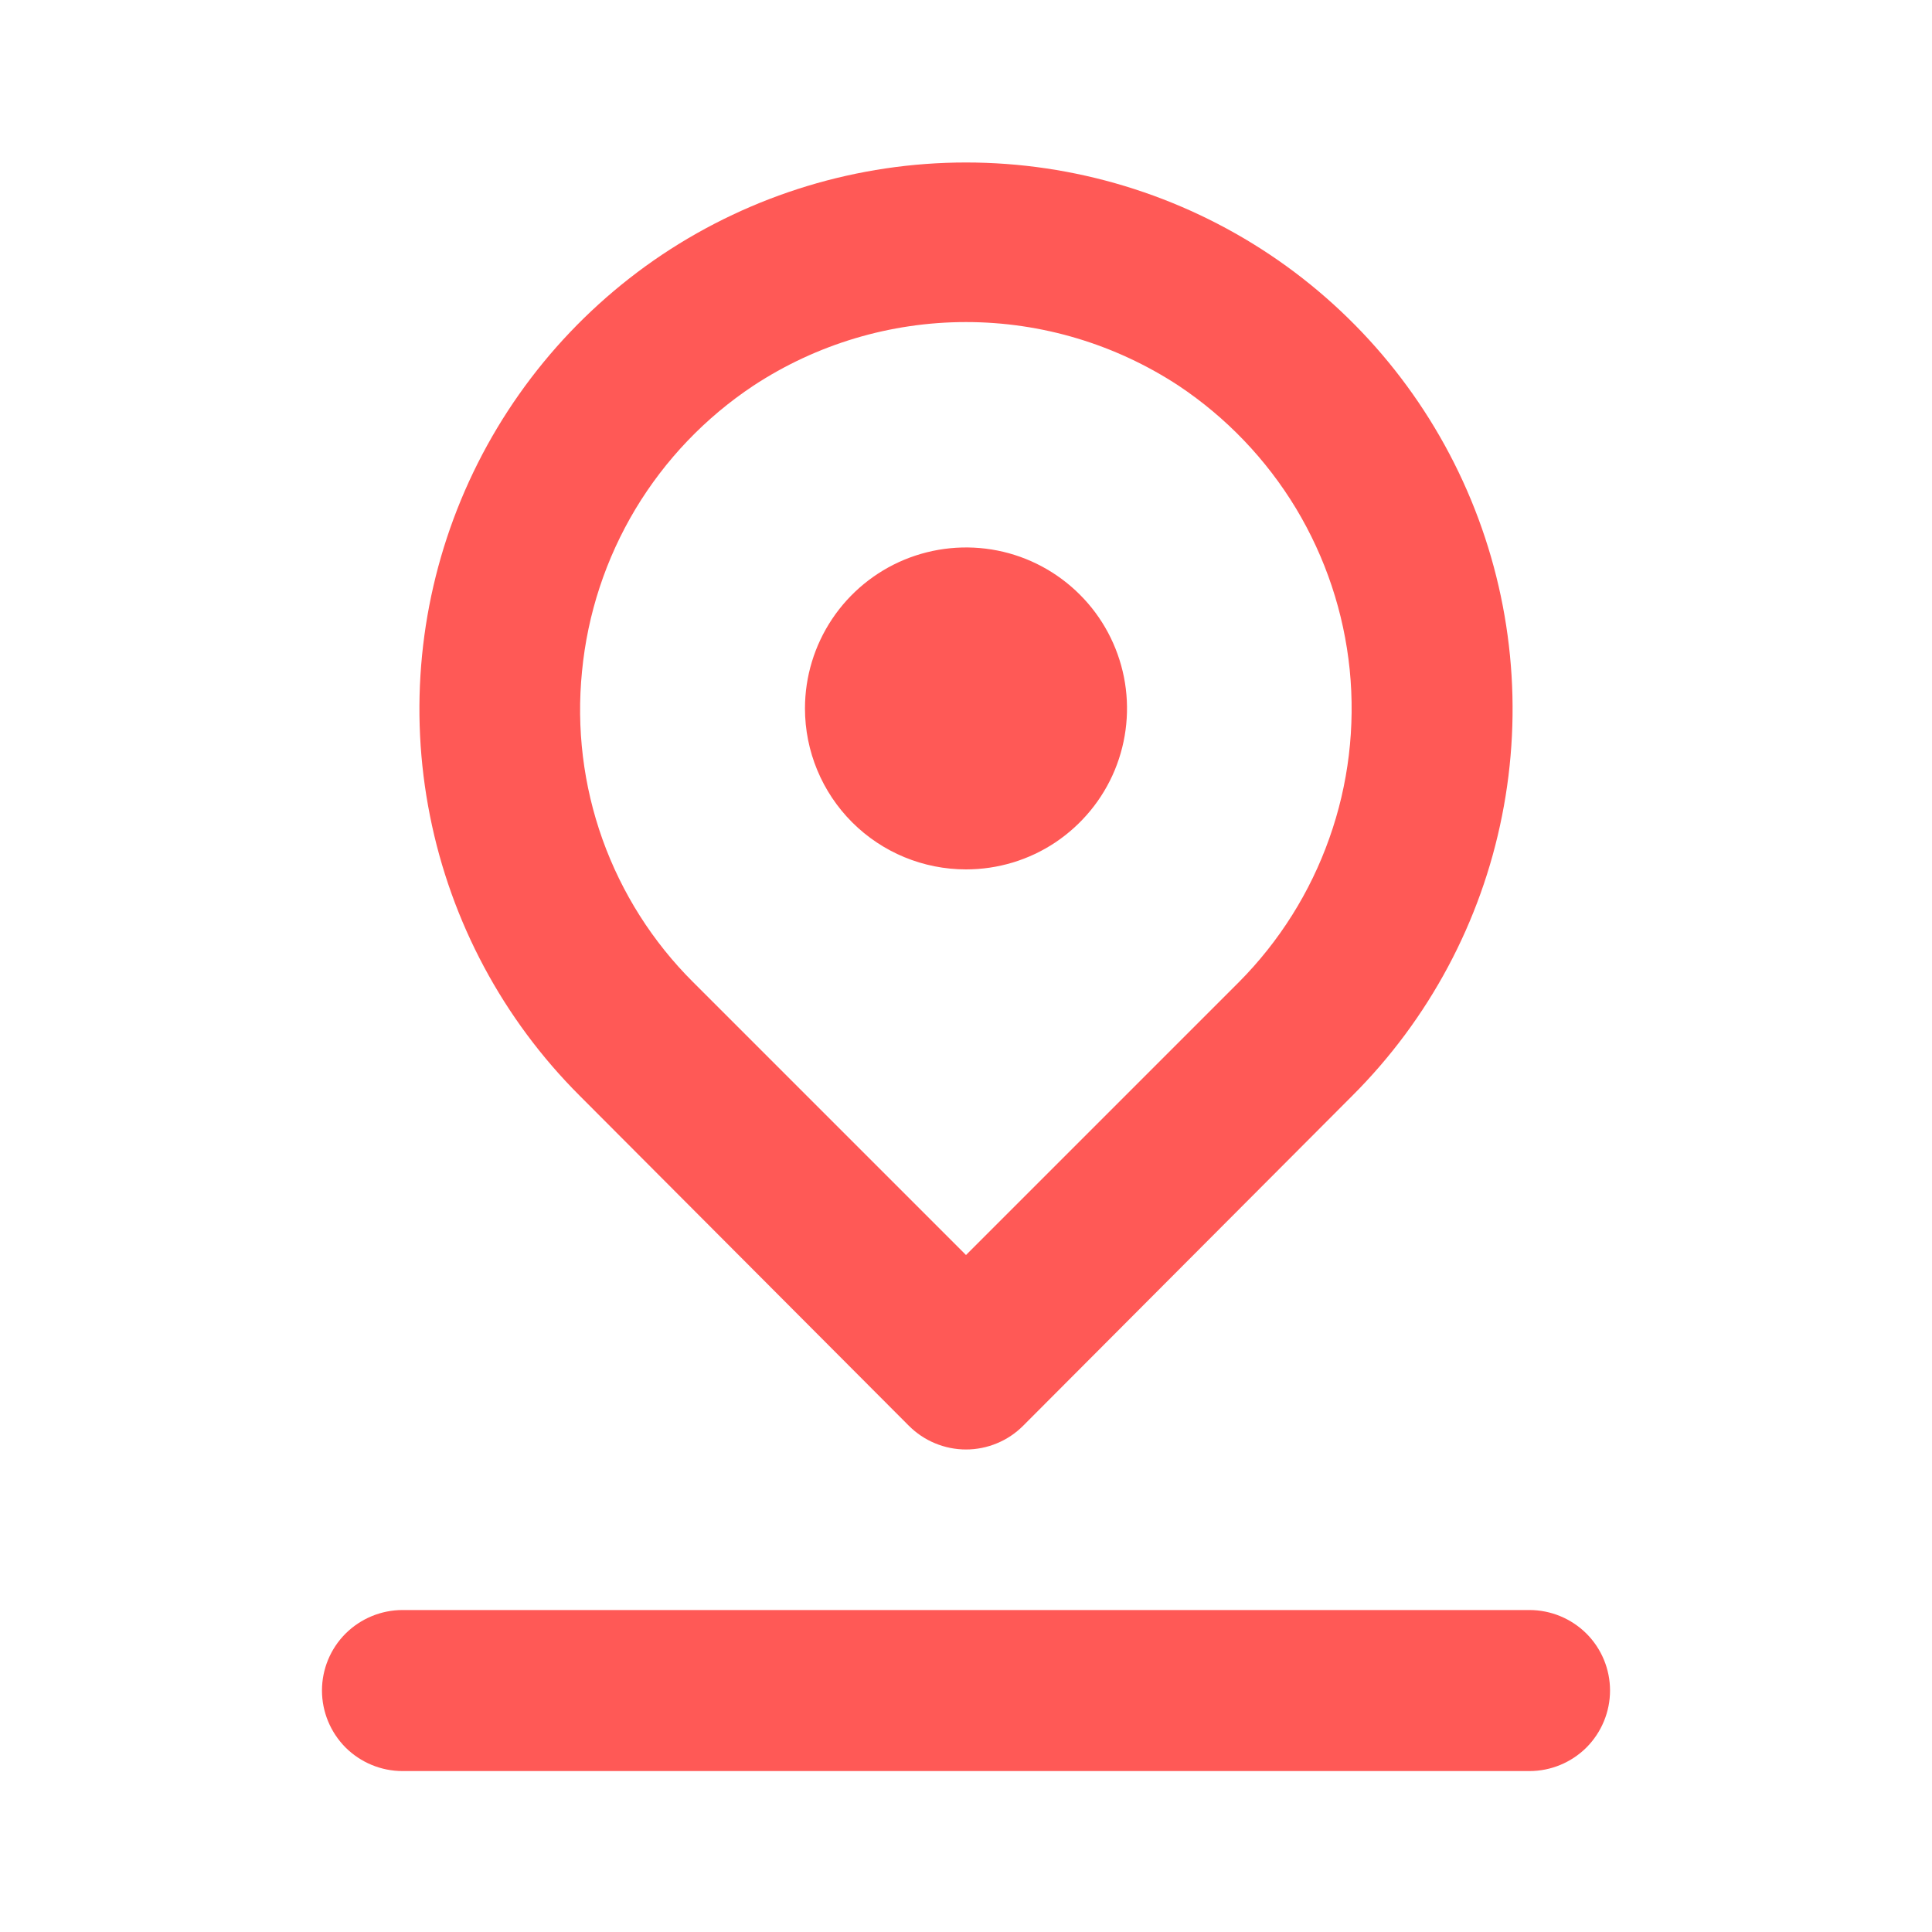 <svg width="20" height="20" viewBox="0 0 20 20" fill="none" xmlns="http://www.w3.org/2000/svg">
<path d="M10 9C10.33 9 10.652 8.903 10.926 8.72C11.2 8.536 11.414 8.276 11.54 7.972C11.666 7.667 11.699 7.332 11.635 7.009C11.57 6.685 11.412 6.388 11.178 6.155C10.945 5.922 10.648 5.763 10.325 5.699C10.002 5.635 9.667 5.668 9.362 5.794C9.058 5.92 8.797 6.134 8.614 6.408C8.431 6.682 8.333 7.004 8.333 7.334C8.333 7.776 8.509 8.2 8.821 8.512C9.134 8.825 9.558 9 10 9ZM9.408 14.759C9.486 14.837 9.578 14.899 9.68 14.941C9.781 14.983 9.89 15.005 10 15.005C10.11 15.005 10.219 14.983 10.32 14.941C10.422 14.899 10.514 14.837 10.592 14.759L14 11.342C14.792 10.551 15.331 9.543 15.549 8.445C15.768 7.347 15.656 6.209 15.228 5.175C14.8 4.141 14.075 3.257 13.144 2.635C12.213 2.014 11.119 1.682 10 1.682C8.881 1.682 7.787 2.014 6.856 2.635C5.926 3.257 5.2 4.141 4.772 5.175C4.344 6.209 4.232 7.347 4.451 8.445C4.669 9.543 5.208 10.551 6 11.342L9.408 14.759ZM6.025 6.95C6.082 6.356 6.271 5.782 6.578 5.27C6.885 4.759 7.303 4.322 7.8 3.992C8.453 3.563 9.218 3.334 10 3.334C10.782 3.334 11.546 3.563 12.2 3.992C12.694 4.321 13.109 4.755 13.416 5.263C13.722 5.772 13.912 6.341 13.972 6.932C14.031 7.522 13.96 8.119 13.761 8.678C13.563 9.238 13.243 9.746 12.825 10.167L10 12.992L7.175 10.167C6.756 9.75 6.436 9.245 6.237 8.689C6.038 8.132 5.966 7.538 6.025 6.95ZM15.833 16.667H4.167C3.946 16.667 3.734 16.755 3.577 16.911C3.421 17.067 3.333 17.279 3.333 17.5C3.333 17.721 3.421 17.933 3.577 18.09C3.734 18.246 3.946 18.334 4.167 18.334H15.833C16.054 18.334 16.266 18.246 16.423 18.09C16.579 17.933 16.667 17.721 16.667 17.5C16.667 17.279 16.579 17.067 16.423 16.911C16.266 16.755 16.054 16.667 15.833 16.667Z" fill="#FF5956"/>
</svg>

